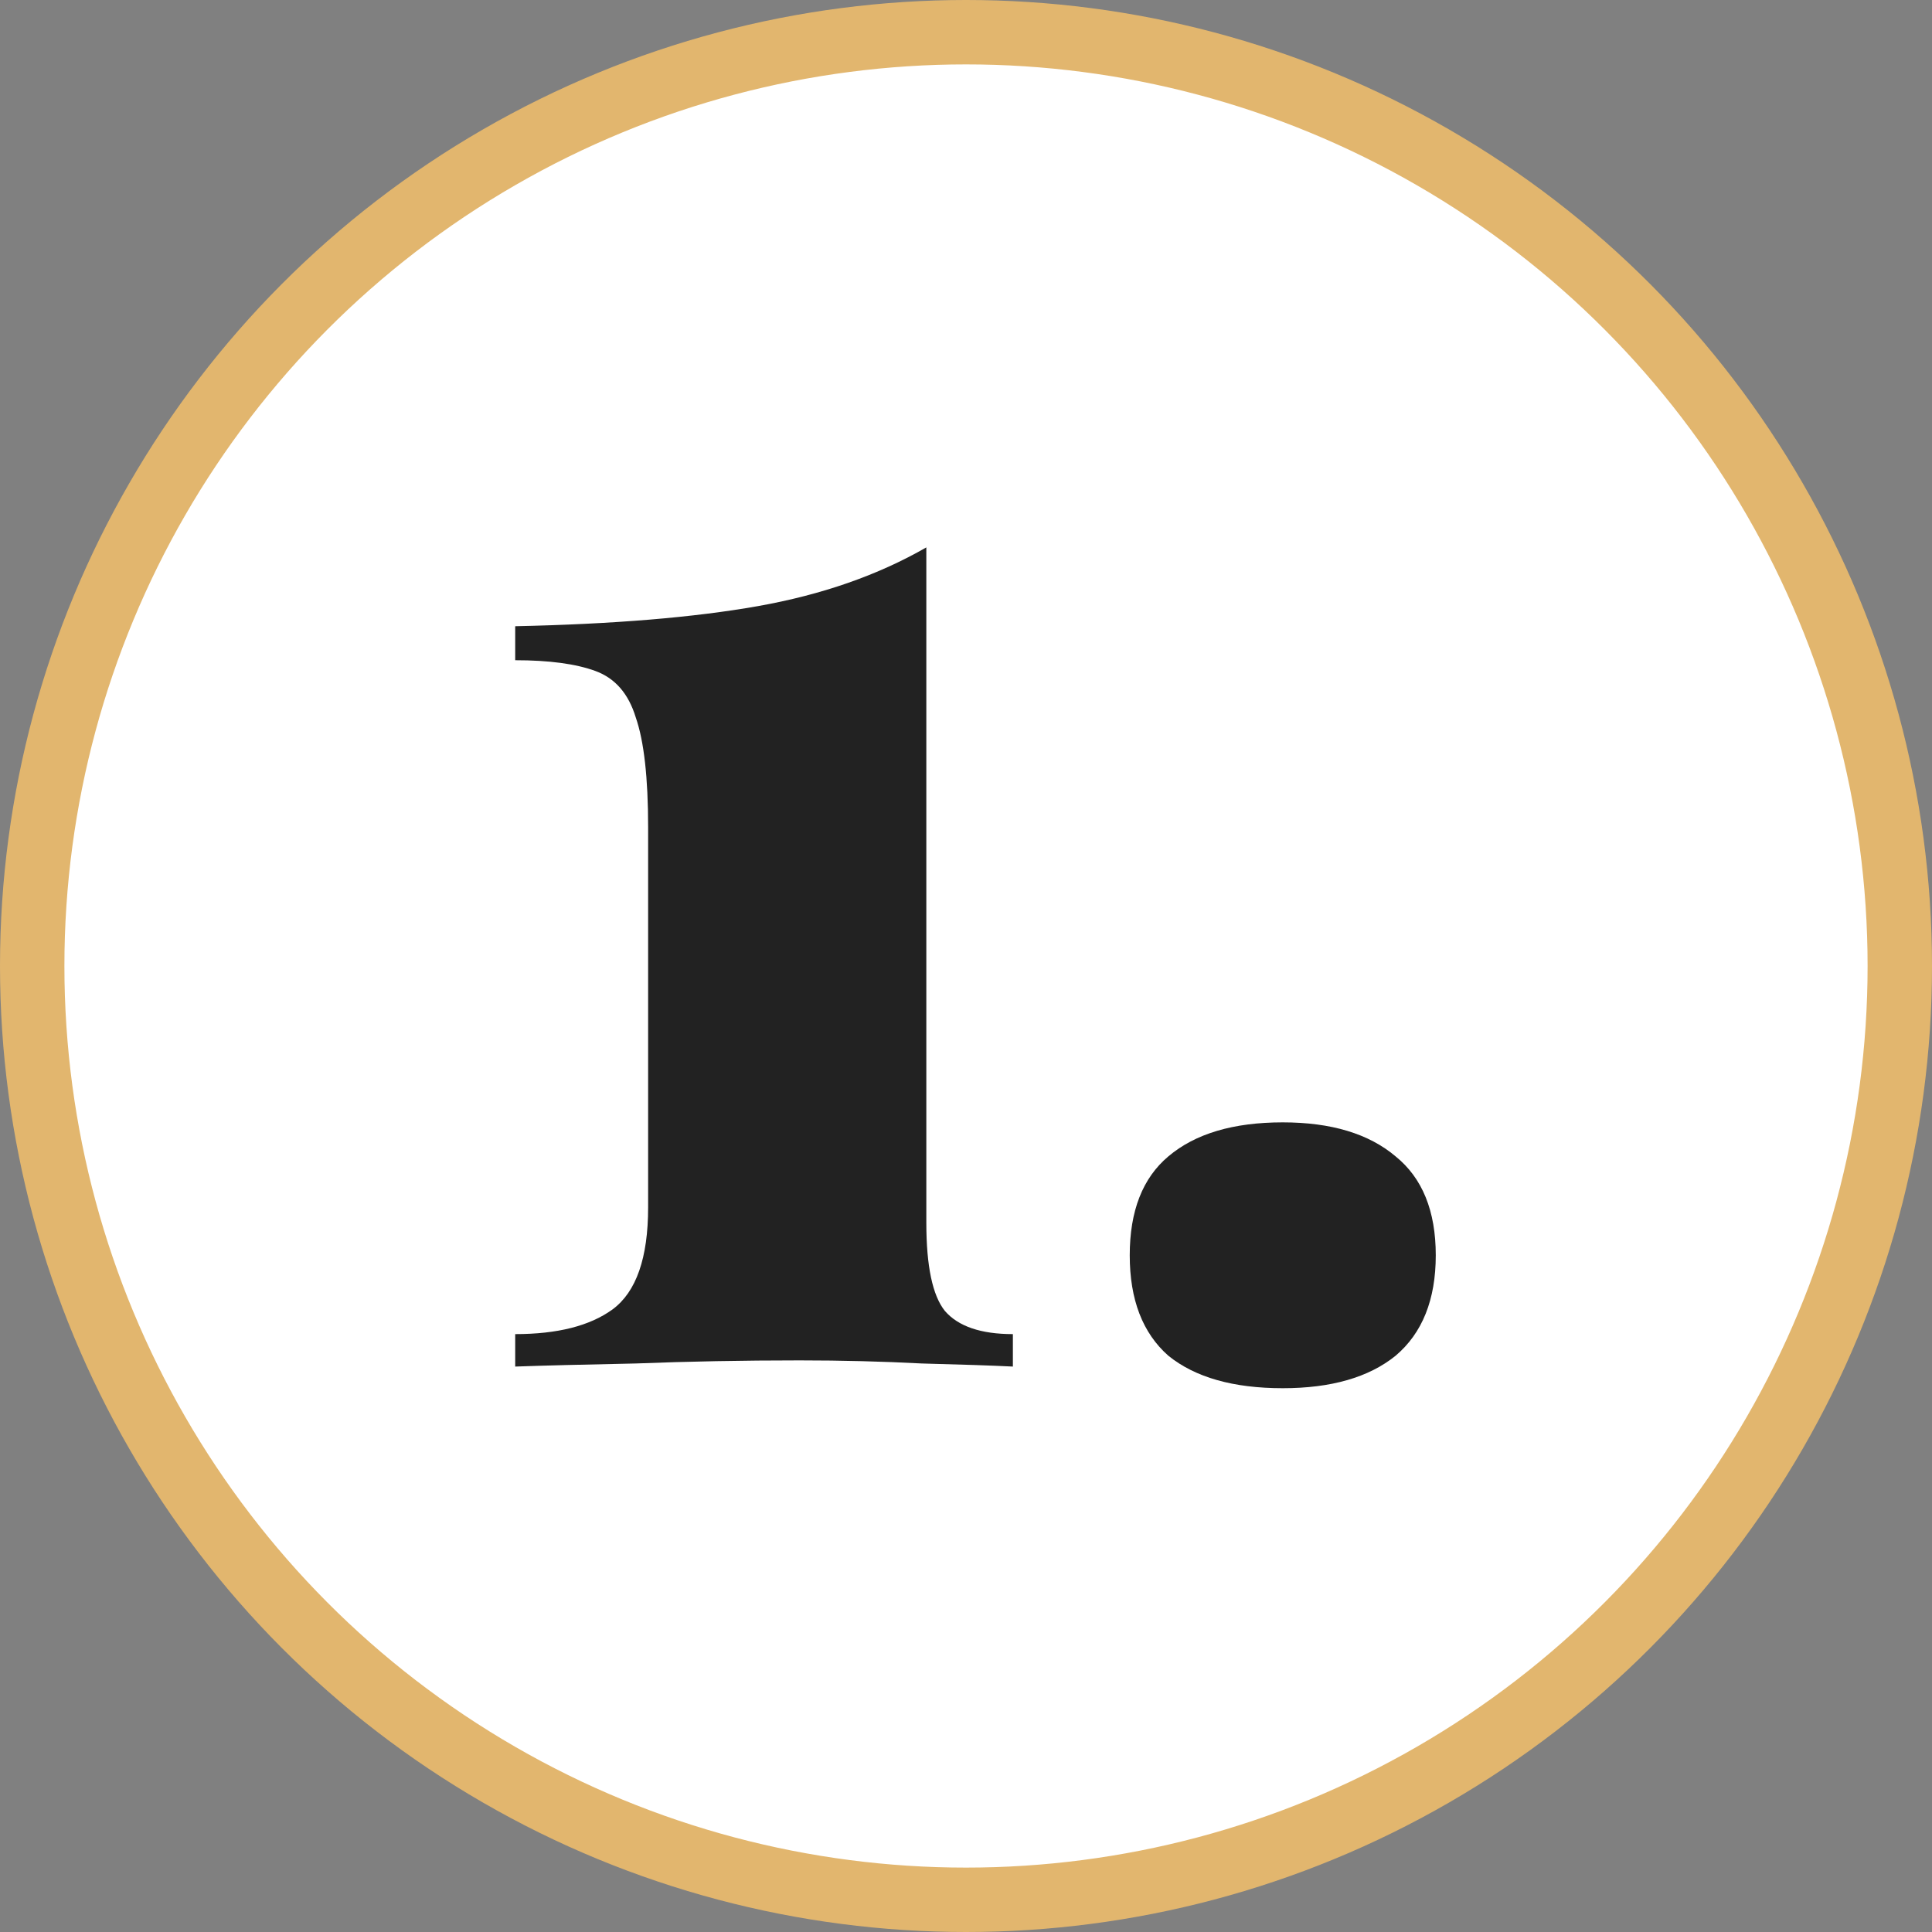 <svg width="60" height="60" viewBox="0 0 60 60" fill="none" xmlns="http://www.w3.org/2000/svg">
<rect x="0" y="0" width="60" height="60" fill="#808080" stroke="none"/>
<circle cx="30" cy="30" r="29" fill="white" stroke="#E2B66E" stroke-width="2"/>
<path d="M39.837 34.856C41.341 34.856 42.509 35.208 43.341 35.912C44.173 36.584 44.589 37.608 44.589 38.984C44.589 40.36 44.173 41.4 43.341 42.104C42.509 42.776 41.341 43.112 39.837 43.112C38.301 43.112 37.117 42.776 36.285 42.104C35.485 41.4 35.085 40.36 35.085 38.984C35.085 37.608 35.485 36.584 36.285 35.912C37.117 35.208 38.301 34.856 39.837 34.856Z" fill="#222222"/>
<path d="M28.768 17V37.976C28.768 39.32 28.96 40.232 29.344 40.712C29.76 41.192 30.464 41.432 31.456 41.432V42.44C30.816 42.408 29.872 42.376 28.624 42.344C27.408 42.28 26.144 42.248 24.832 42.248C23.072 42.248 21.376 42.28 19.744 42.344C18.144 42.376 16.896 42.408 16 42.44V41.432C17.312 41.432 18.32 41.176 19.024 40.664C19.76 40.12 20.128 39.064 20.128 37.496V25.688C20.128 24.152 20 23.016 19.744 22.28C19.52 21.544 19.104 21.064 18.496 20.84C17.888 20.616 17.056 20.504 16 20.504V19.448C19.04 19.384 21.552 19.176 23.536 18.824C25.52 18.472 27.264 17.864 28.768 17Z" fill="#222222"/>
</svg>
